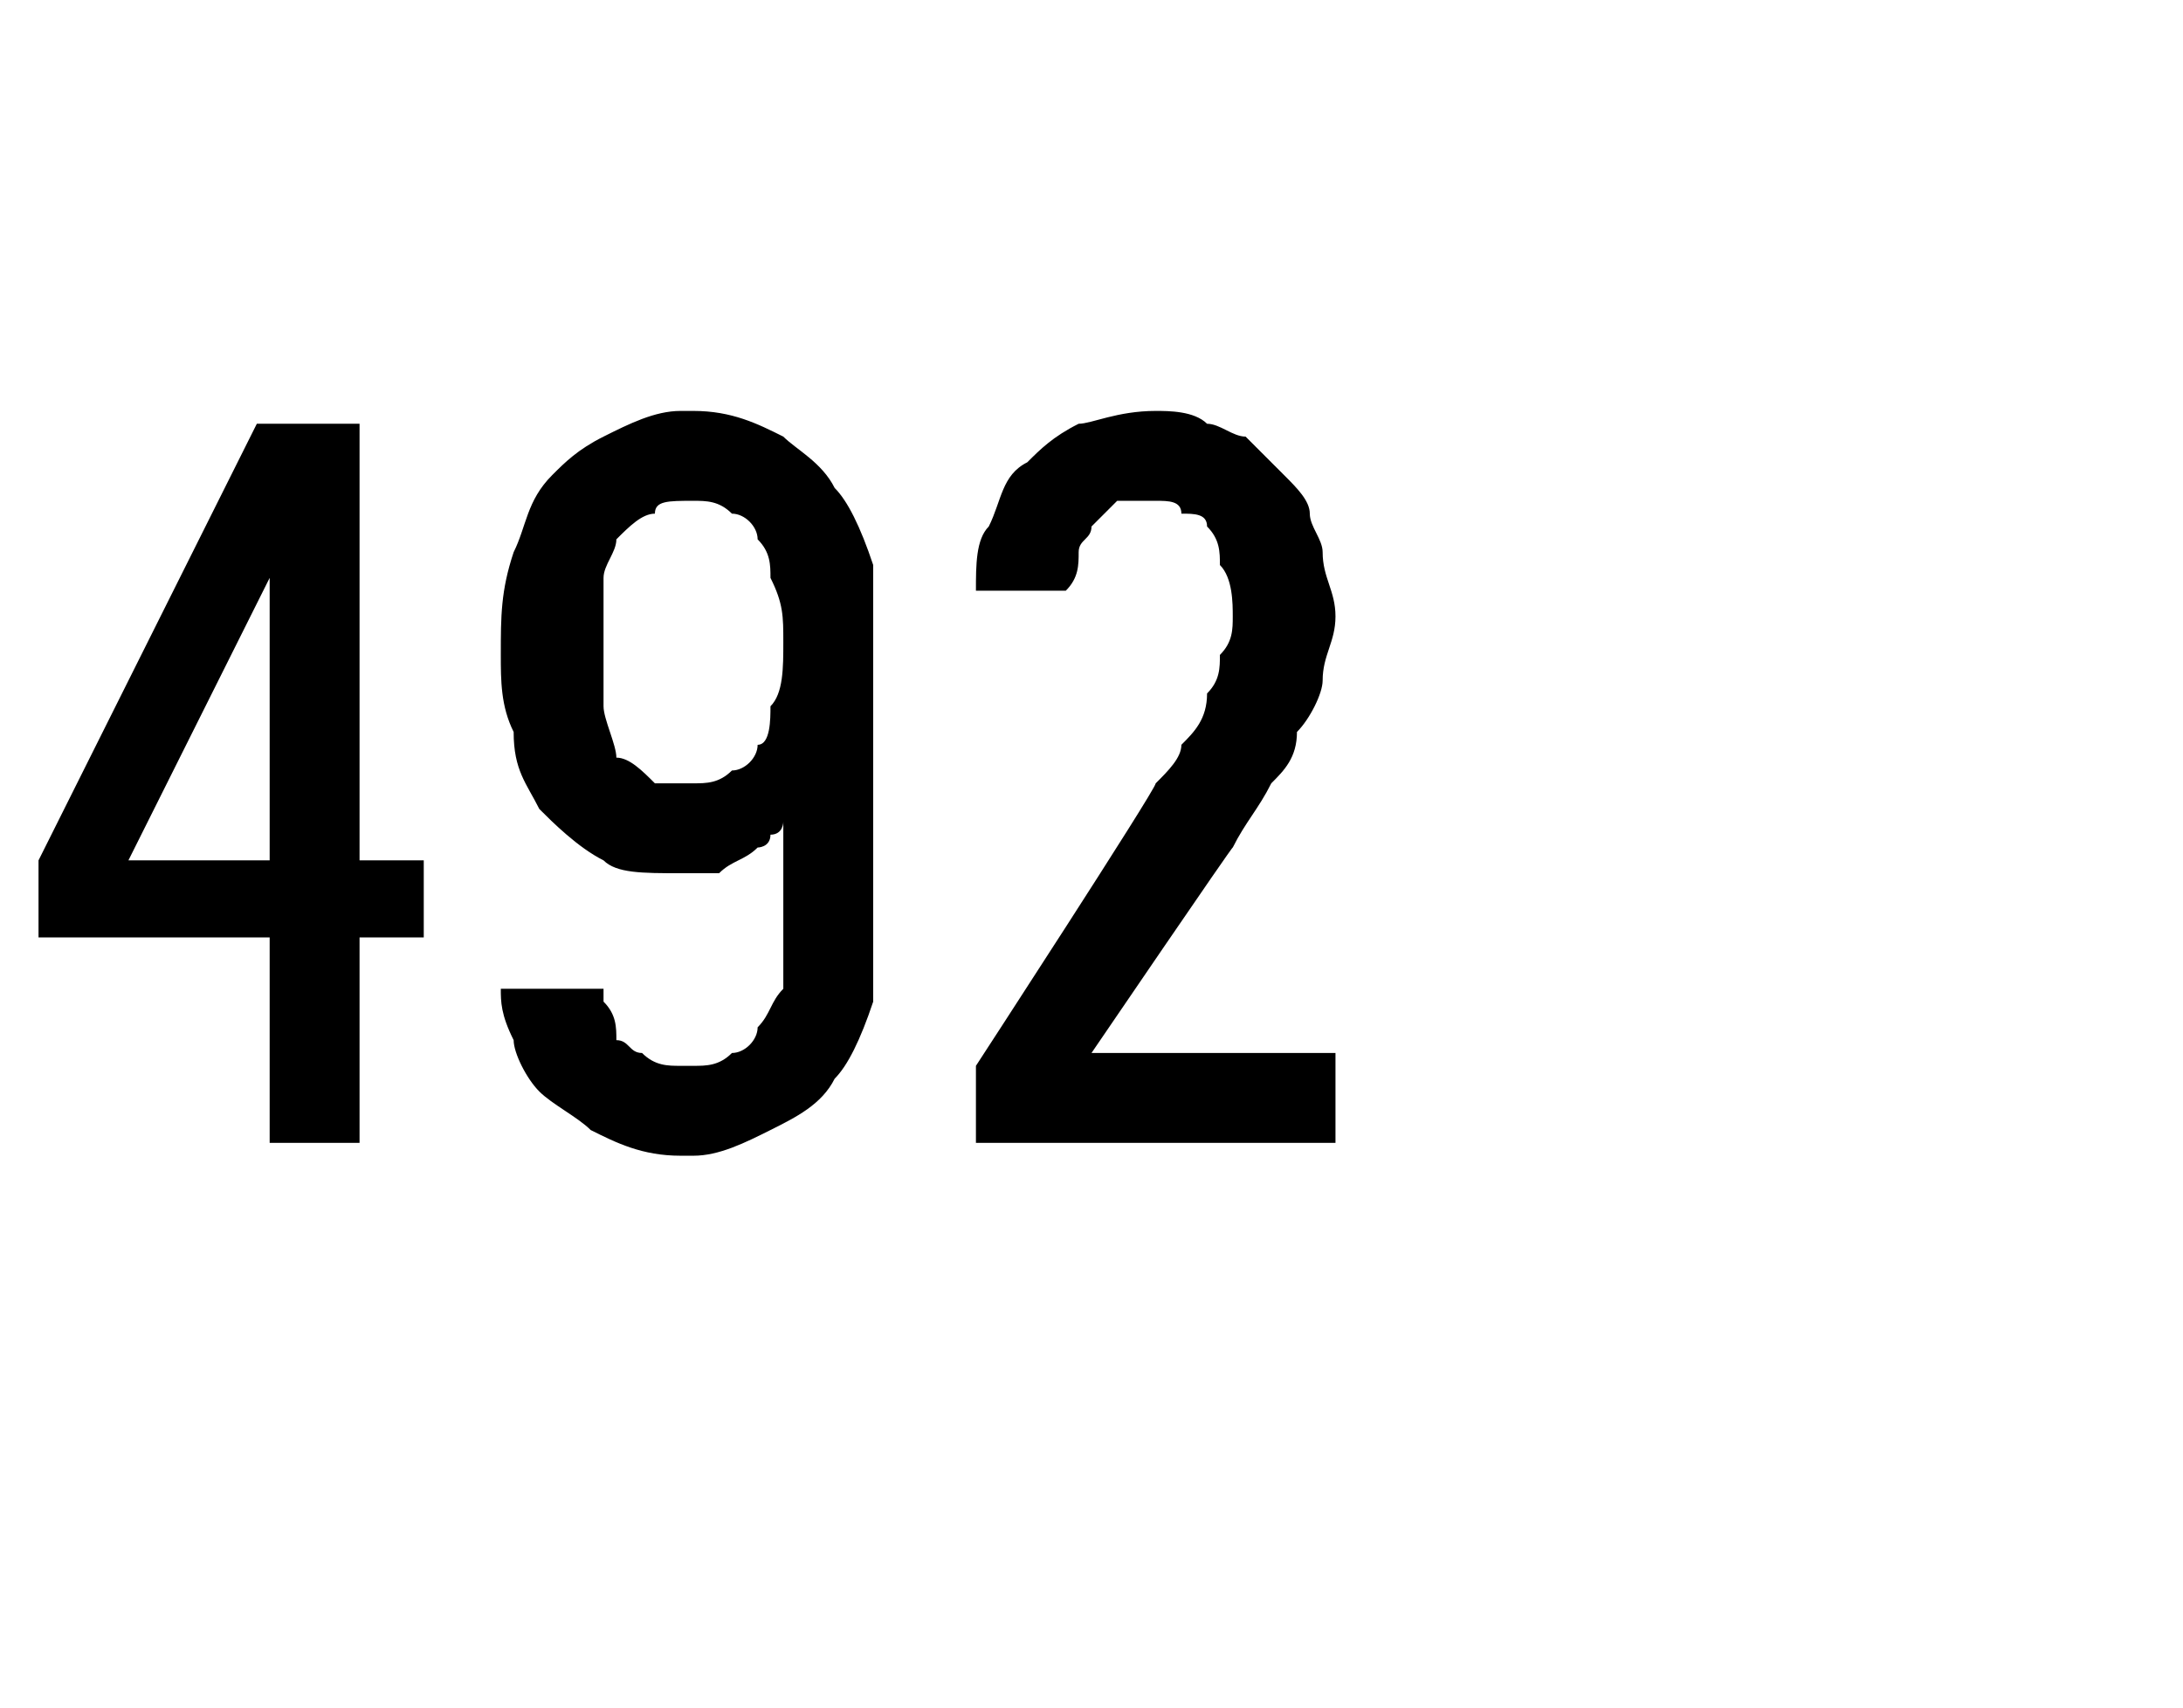 <?xml version="1.0" standalone="no"?>
<!DOCTYPE svg PUBLIC "-//W3C//DTD SVG 1.1//EN" "http://www.w3.org/Graphics/SVG/1.1/DTD/svg11.dtd">
<svg xmlns="http://www.w3.org/2000/svg" version="1.1" width="17px" height="13.3px" viewBox="0 -3 17 13.3" style="top:-3px">
  <desc>492</desc>
  <defs/>
  <g id="Polygon508142">
    <path d="M 2.1 5.9 L 2.8 5.9 L 2.8 4.3 L 3.3 4.3 L 3.3 3.7 L 2.8 3.7 L 2.8 0.3 L 2 0.3 L 0.3 3.7 L 0.3 4.3 L 2.1 4.3 L 2.1 5.9 Z M 1 3.7 L 2.1 1.5 L 2.1 3.7 L 1 3.7 Z M 5.3 6 C 5.3 6 5.4 6 5.4 6 C 5.6 6 5.8 5.9 6 5.8 C 6.2 5.7 6.4 5.6 6.5 5.4 C 6.6 5.3 6.7 5.1 6.8 4.8 C 6.8 4.6 6.8 4.4 6.8 4.1 C 6.8 4.1 6.8 2.1 6.8 2.1 C 6.8 1.8 6.8 1.6 6.8 1.4 C 6.7 1.1 6.6 0.9 6.5 0.8 C 6.4 0.6 6.2 0.5 6.1 0.4 C 5.9 0.3 5.7 0.2 5.4 0.2 C 5.4 0.2 5.3 0.2 5.3 0.2 C 5.1 0.2 4.9 0.3 4.7 0.4 C 4.5 0.5 4.4 0.6 4.3 0.7 C 4.1 0.9 4.1 1.1 4 1.3 C 3.9 1.6 3.9 1.8 3.9 2.1 C 3.9 2.3 3.9 2.5 4 2.7 C 4 3 4.1 3.1 4.2 3.3 C 4.3 3.4 4.5 3.6 4.7 3.7 C 4.8 3.8 5 3.8 5.3 3.8 C 5.3 3.8 5.3 3.8 5.3 3.8 C 5.4 3.8 5.5 3.8 5.6 3.8 C 5.7 3.7 5.8 3.7 5.9 3.6 C 5.9 3.6 6 3.6 6 3.5 C 6.1 3.5 6.1 3.4 6.1 3.4 C 6.1 3.4 6.1 4.2 6.1 4.2 C 6.1 4.4 6.1 4.5 6.1 4.7 C 6 4.8 6 4.9 5.9 5 C 5.9 5.1 5.8 5.2 5.7 5.2 C 5.6 5.3 5.5 5.3 5.4 5.3 C 5.4 5.3 5.3 5.3 5.3 5.3 C 5.2 5.3 5.1 5.3 5 5.2 C 4.9 5.2 4.9 5.1 4.8 5.1 C 4.8 5 4.8 4.9 4.7 4.8 C 4.7 4.8 4.7 4.7 4.7 4.7 C 4.7 4.7 3.9 4.7 3.9 4.7 C 3.9 4.8 3.9 4.9 4 5.1 C 4 5.2 4.1 5.4 4.2 5.5 C 4.3 5.6 4.5 5.7 4.6 5.8 C 4.8 5.9 5 6 5.3 6 Z M 5.4 3.1 C 5.4 3.1 5.4 3.1 5.4 3.1 C 5.2 3.1 5.1 3.1 5.1 3.1 C 5 3 4.9 2.9 4.8 2.9 C 4.8 2.8 4.7 2.6 4.7 2.5 C 4.7 2.4 4.7 2.2 4.7 2 C 4.7 1.8 4.7 1.6 4.7 1.5 C 4.7 1.4 4.8 1.3 4.8 1.2 C 4.9 1.1 5 1 5.1 1 C 5.1 0.9 5.2 0.9 5.4 0.9 C 5.4 0.9 5.4 0.9 5.4 0.9 C 5.5 0.9 5.6 0.9 5.7 1 C 5.8 1 5.9 1.1 5.9 1.2 C 6 1.3 6 1.4 6 1.5 C 6.1 1.7 6.1 1.8 6.1 2 C 6.1 2.2 6.1 2.4 6 2.5 C 6 2.6 6 2.8 5.9 2.8 C 5.9 2.9 5.8 3 5.7 3 C 5.6 3.1 5.5 3.1 5.4 3.1 Z M 7.6 5.9 L 10.4 5.9 L 10.4 5.2 L 8.5 5.2 C 8.5 5.2 9.61 3.57 9.6 3.6 C 9.7 3.4 9.8 3.3 9.9 3.1 C 10 3 10.1 2.9 10.1 2.7 C 10.2 2.6 10.3 2.4 10.3 2.3 C 10.3 2.1 10.4 2 10.4 1.8 C 10.4 1.6 10.3 1.5 10.3 1.3 C 10.3 1.2 10.2 1.1 10.2 1 C 10.2 0.9 10.1 0.8 10 0.7 C 9.9 0.6 9.8 0.5 9.7 0.4 C 9.6 0.4 9.5 0.3 9.4 0.3 C 9.3 0.2 9.1 0.2 9 0.2 C 9 0.2 9 0.2 9 0.2 C 8.7 0.2 8.5 0.3 8.4 0.3 C 8.2 0.4 8.1 0.5 8 0.6 C 7.8 0.7 7.8 0.9 7.7 1.1 C 7.6 1.2 7.6 1.4 7.6 1.6 C 7.6 1.6 8.3 1.6 8.3 1.6 C 8.4 1.5 8.4 1.4 8.4 1.3 C 8.4 1.2 8.5 1.2 8.5 1.1 C 8.6 1 8.6 1 8.7 0.9 C 8.8 0.9 8.8 0.9 8.9 0.9 C 8.9 0.9 9 0.9 9 0.9 C 9.1 0.9 9.2 0.9 9.2 1 C 9.3 1 9.4 1 9.4 1.1 C 9.5 1.2 9.5 1.3 9.5 1.4 C 9.6 1.5 9.6 1.7 9.6 1.8 C 9.6 1.9 9.6 2 9.5 2.1 C 9.5 2.2 9.5 2.3 9.4 2.4 C 9.4 2.6 9.3 2.7 9.2 2.8 C 9.2 2.9 9.1 3 9 3.1 C 9 3.15 7.6 5.3 7.6 5.3 L 7.6 5.9 Z " stroke="none" fill="#000"/>
  </g>
</svg>